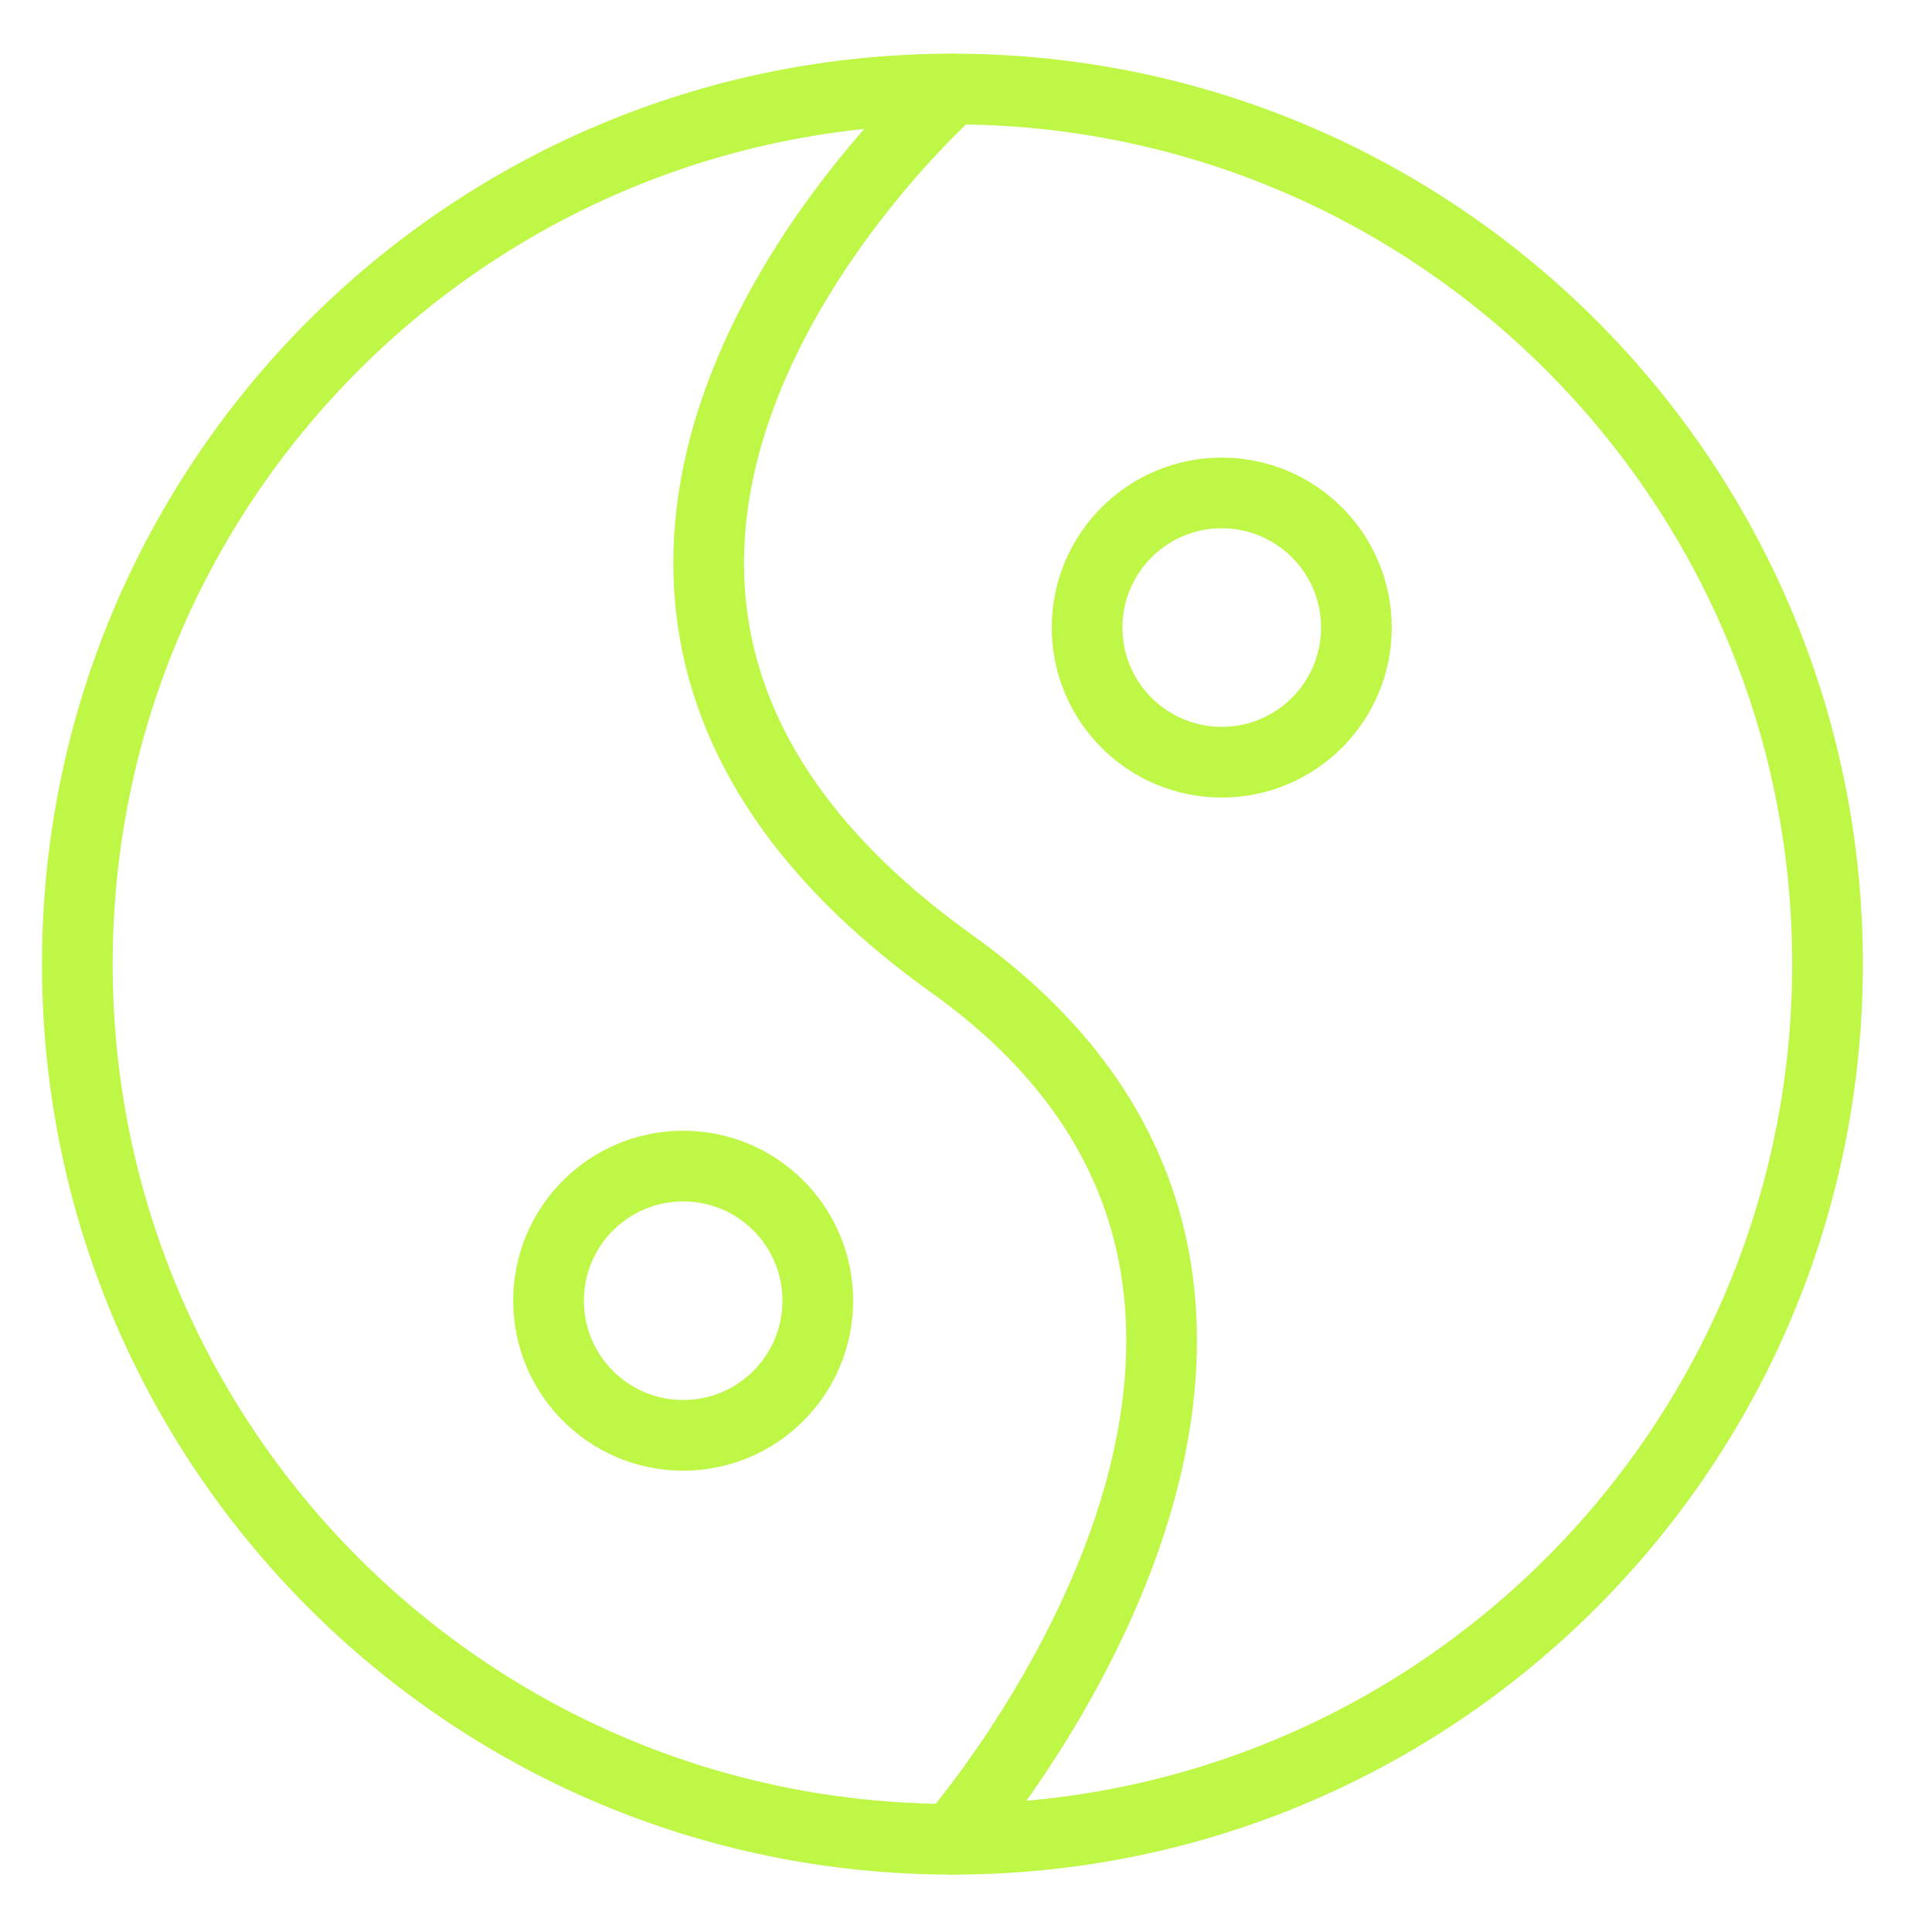 <svg width="41" height="41" viewBox="0 0 41 41" fill="none" xmlns="http://www.w3.org/2000/svg">
<g clip-path="url(#clip0_1789_3606)">
<path d="M20.212 39.032C30.469 39.032 38.783 30.717 38.783 20.46C38.783 10.203 30.469 1.889 20.212 1.889C9.955 1.889 1.641 10.203 1.641 20.46C1.641 30.717 9.955 39.032 20.212 39.032Z" stroke="#BFF747" stroke-width="1.5" stroke-linecap="round" stroke-linejoin="round"/>
<path d="M20.207 1.889C20.207 1.889 8.579 12.146 20.207 20.46C30.207 27.603 20.207 39.032 20.207 39.032" stroke="#BFF747" stroke-width="1.5" stroke-linecap="round" stroke-linejoin="round"/>
<path d="M25.927 16.175C27.505 16.175 28.785 14.896 28.785 13.318C28.785 11.74 27.505 10.461 25.927 10.461C24.349 10.461 23.07 11.74 23.07 13.318C23.07 14.896 24.349 16.175 25.927 16.175Z" stroke="#BFF747" stroke-width="1.5" stroke-linecap="round" stroke-linejoin="round"/>
<path d="M14.498 30.46C16.076 30.46 17.355 29.181 17.355 27.603C17.355 26.025 16.076 24.746 14.498 24.746C12.92 24.746 11.641 26.025 11.641 27.603C11.641 29.181 12.92 30.46 14.498 30.46Z" stroke="#BFF747" stroke-width="1.5" stroke-linecap="round" stroke-linejoin="round"/>
</g>
<defs>
<clipPath id="clip0_1789_3606">
<rect width="40" height="40" fill="white" transform="translate(0.211 0.461)"/>
</clipPath>
</defs>
</svg>
